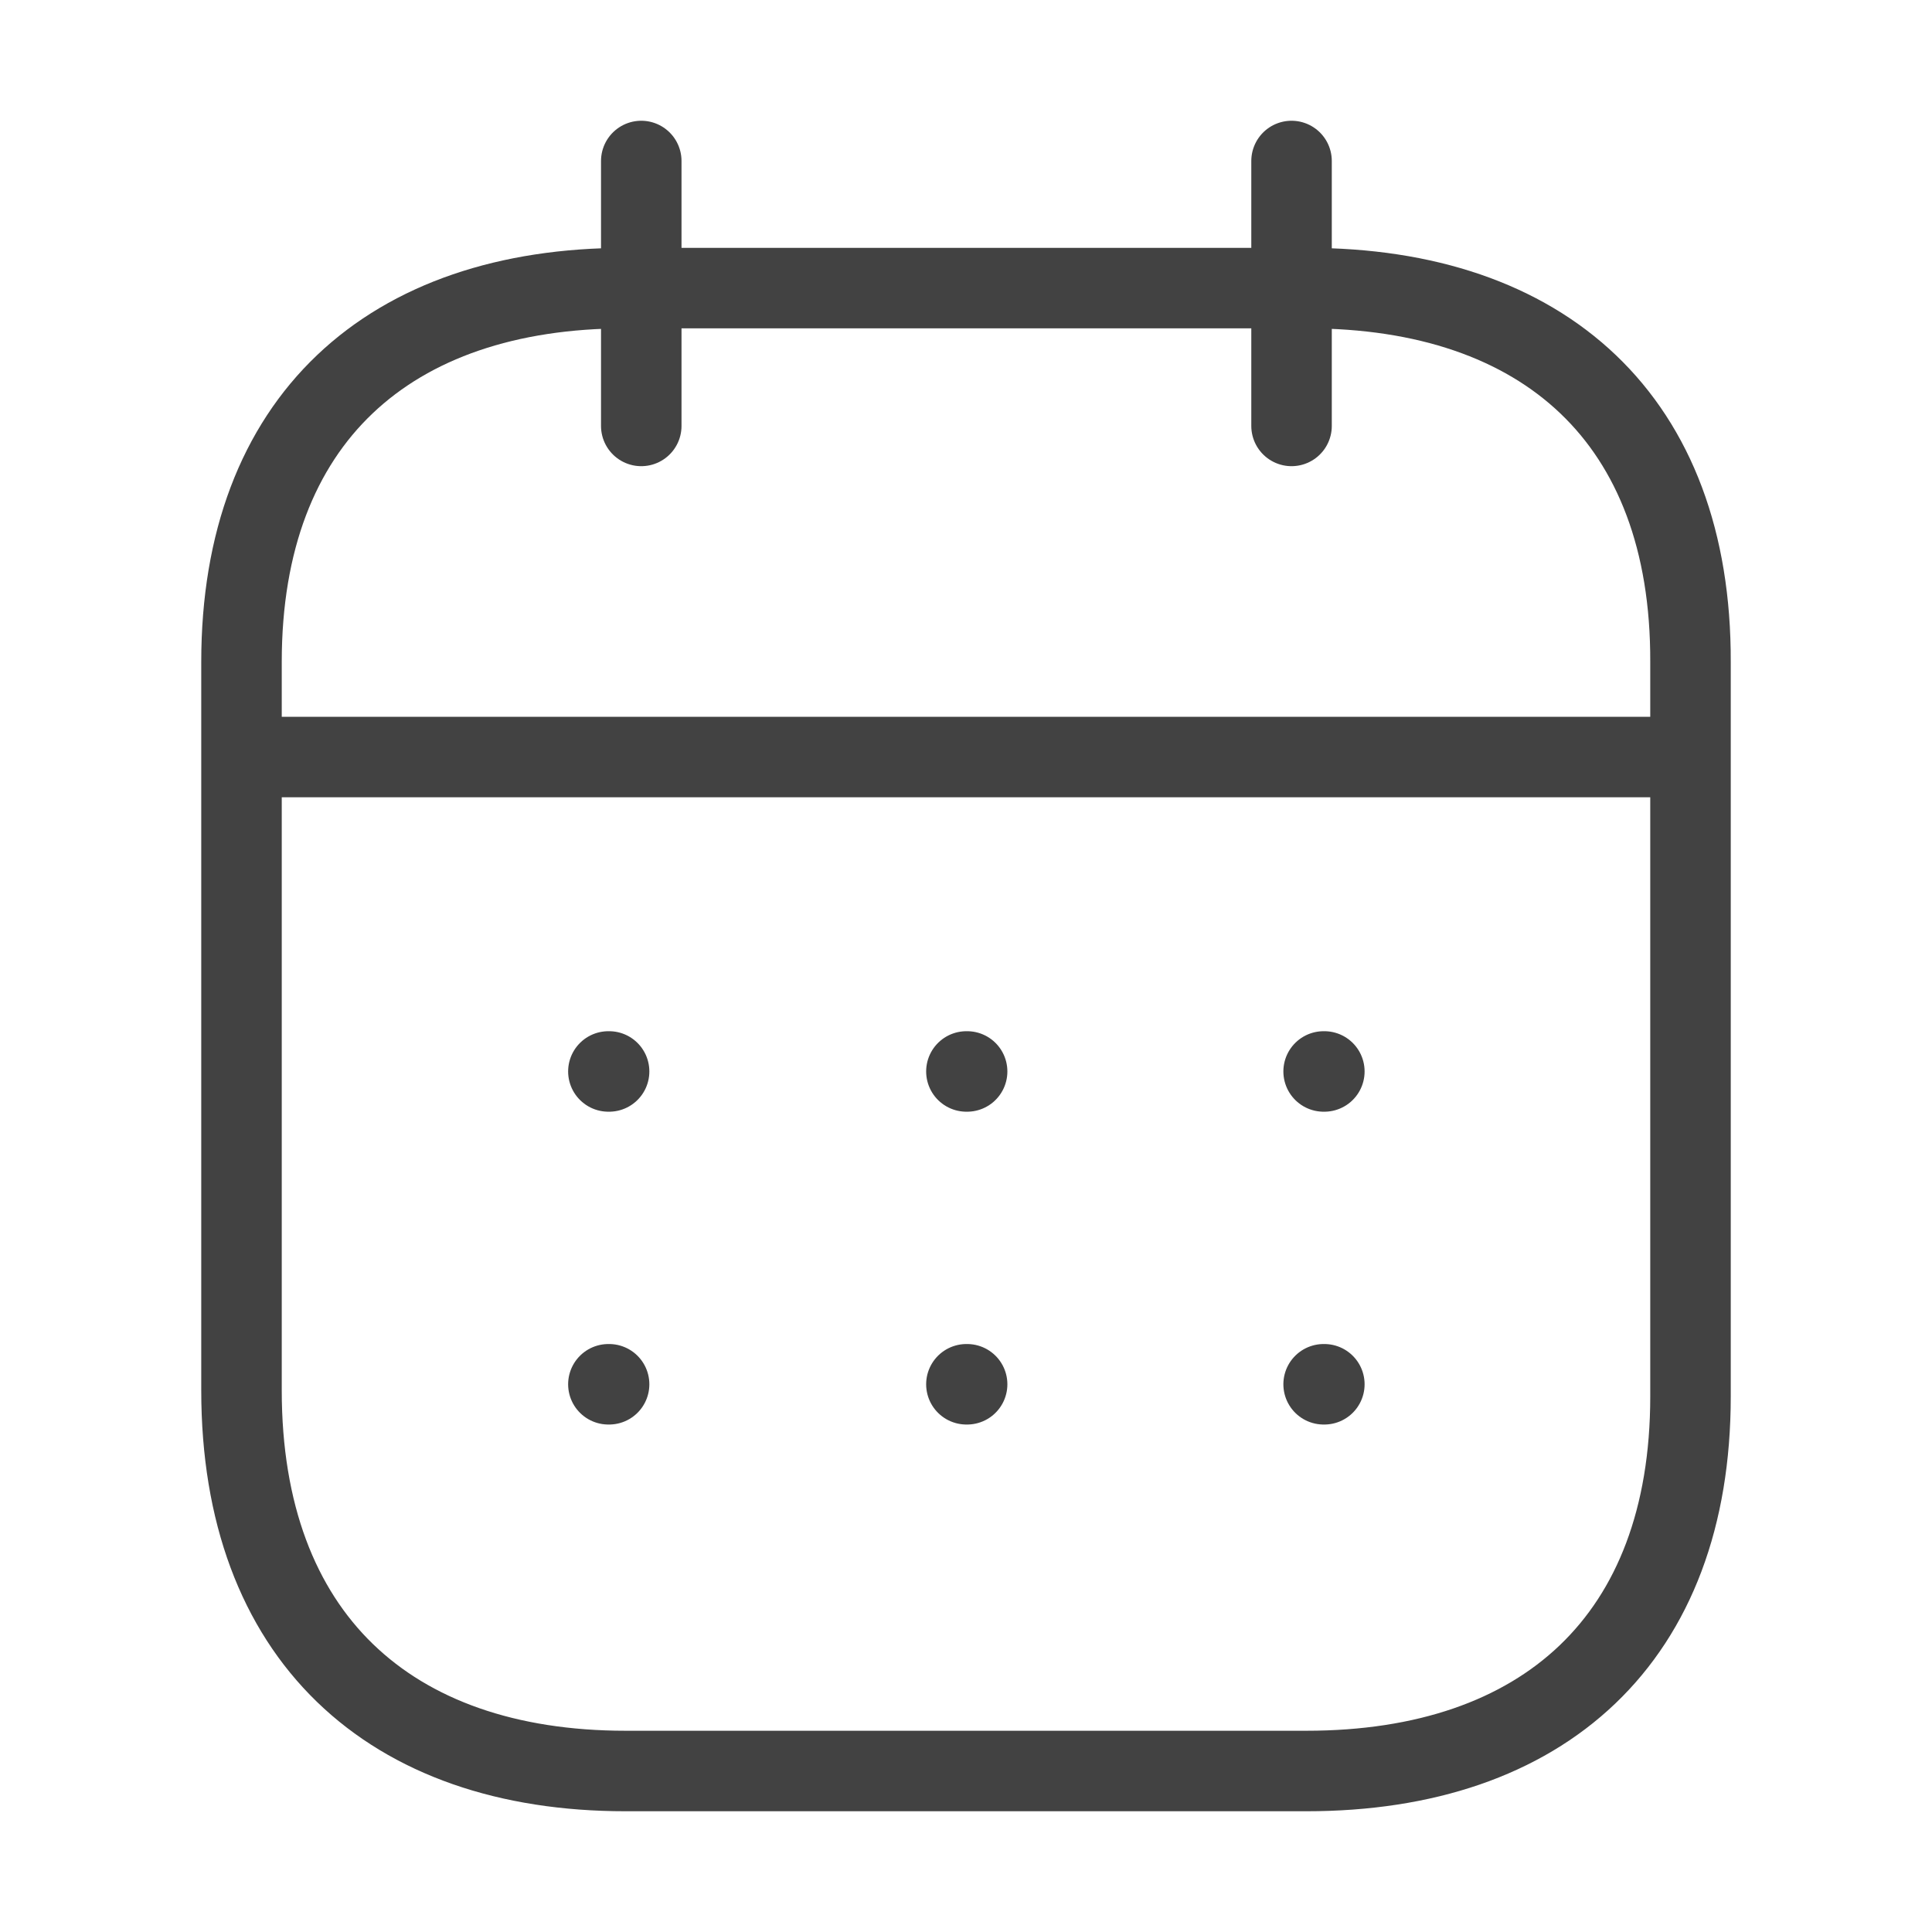<svg width="48" height="48" viewBox="0 0 48 48" fill="none" xmlns="http://www.w3.org/2000/svg">
<path d="M6.186 18.808H41.834" stroke="#424242" stroke-width="2" stroke-linecap="round" stroke-linejoin="round"/>
<path d="M32.885 26.62H32.903" stroke="#424242" stroke-width="2" stroke-linecap="round" stroke-linejoin="round"/>
<path d="M24.01 26.62H24.028" stroke="#424242" stroke-width="2" stroke-linecap="round" stroke-linejoin="round"/>
<path d="M15.115 26.62H15.133" stroke="#424242" stroke-width="2" stroke-linecap="round" stroke-linejoin="round"/>
<path d="M32.885 34.392H32.903" stroke="#424242" stroke-width="2" stroke-linecap="round" stroke-linejoin="round"/>
<path d="M24.01 34.392H24.028" stroke="#424242" stroke-width="2" stroke-linecap="round" stroke-linejoin="round"/>
<path d="M15.115 34.392H15.133" stroke="#424242" stroke-width="2" stroke-linecap="round" stroke-linejoin="round"/>
<path d="M32.088 4V10.582" stroke="#424242" stroke-width="2" stroke-linecap="round" stroke-linejoin="round"/>
<path d="M15.932 4V10.582" stroke="#424242" stroke-width="2" stroke-linecap="round" stroke-linejoin="round"/>
<path fill-rule="evenodd" clip-rule="evenodd" d="M32.477 7.158H15.542C9.669 7.158 6 10.43 6 16.444V34.544C6 40.652 9.669 44 15.542 44H32.458C38.35 44 42 40.709 42 34.695V16.444C42.019 10.43 38.368 7.158 32.477 7.158Z" stroke="#424242" stroke-width="2" stroke-linecap="round" stroke-linejoin="round"/>
</svg>
